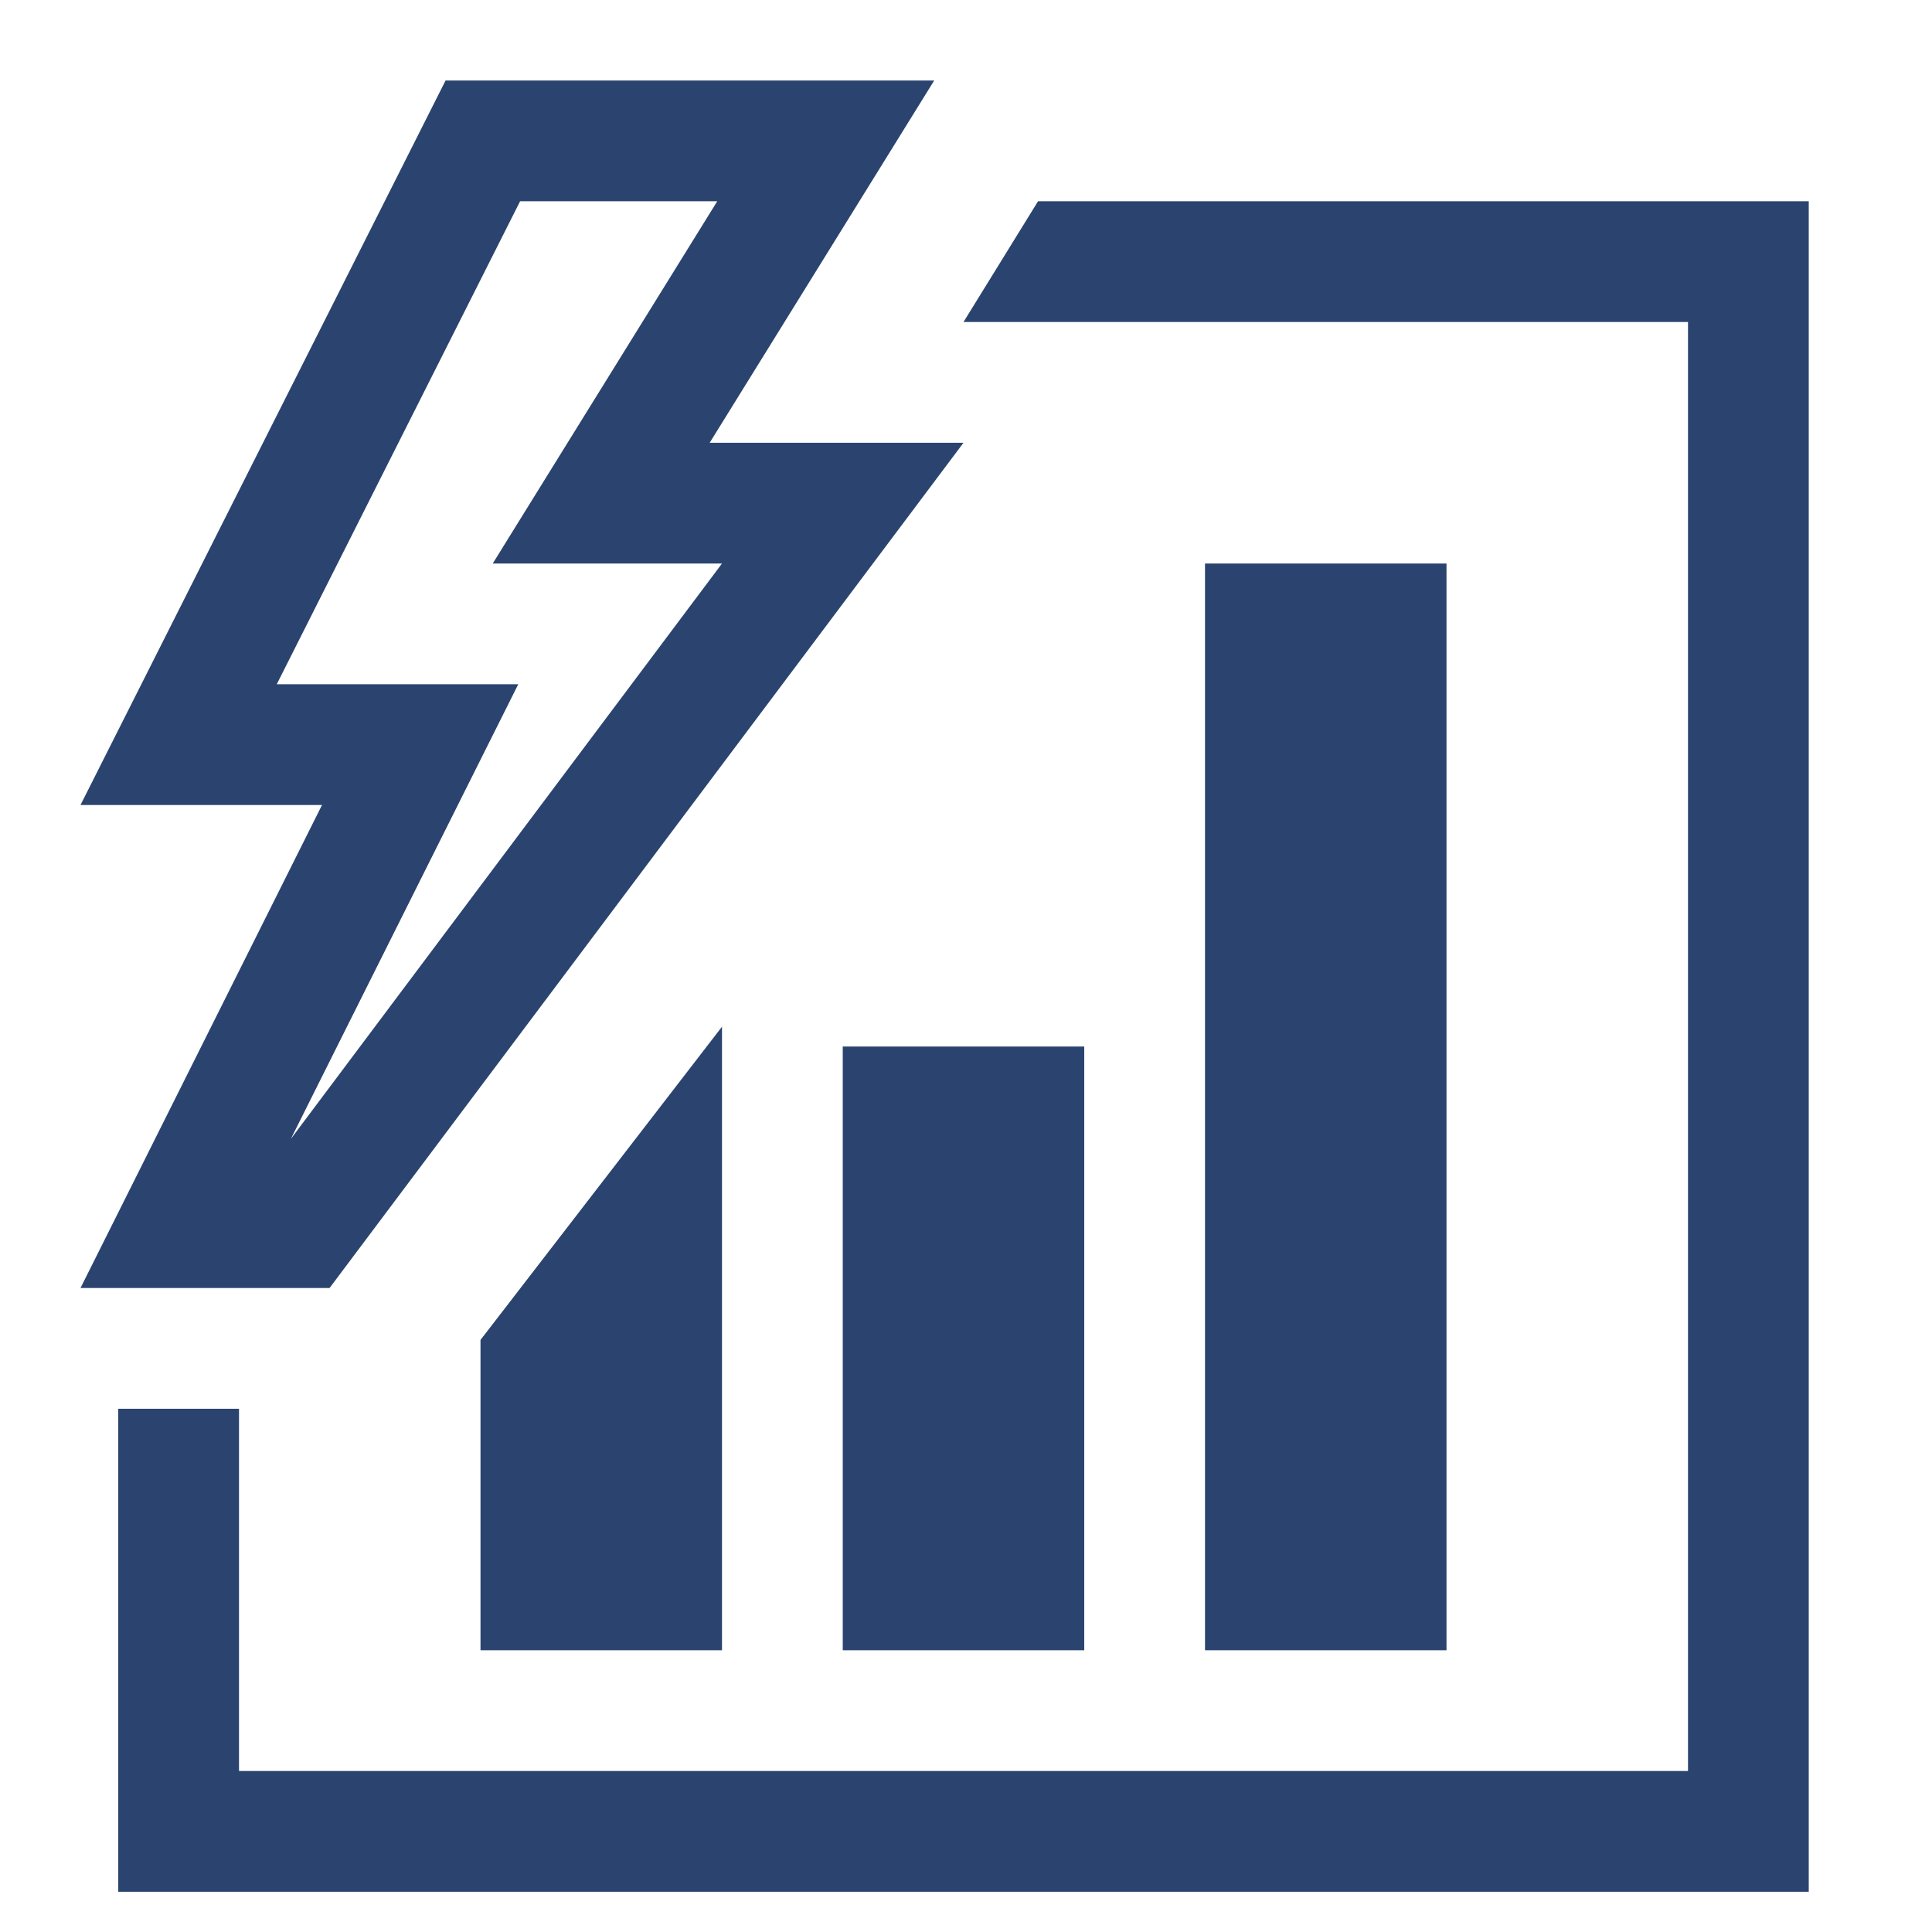 <svg width="24" height="24" viewBox="0 0 24 24" fill="none" xmlns="http://www.w3.org/2000/svg">
<path d="M14.969 7H17.969V20.5H14.969V7ZM13.469 20.5H10.469V13H13.469V20.5ZM12.895 2.5H22.469V23.5H1.469V17.5H2.969V22H20.969V4H11.969L12.895 2.5ZM8.969 20.5H5.969V16.645L8.969 12.754V20.5ZM4.094 16H1L4 10H1L5.535 1H11.605L8.816 5.5H11.969L4.094 16ZM3.438 8.5H6.438L3.613 14.148L8.969 7H6.121L8.91 2.5H6.461L3.438 8.5Z" fill="#2A446F"/>
</svg>
